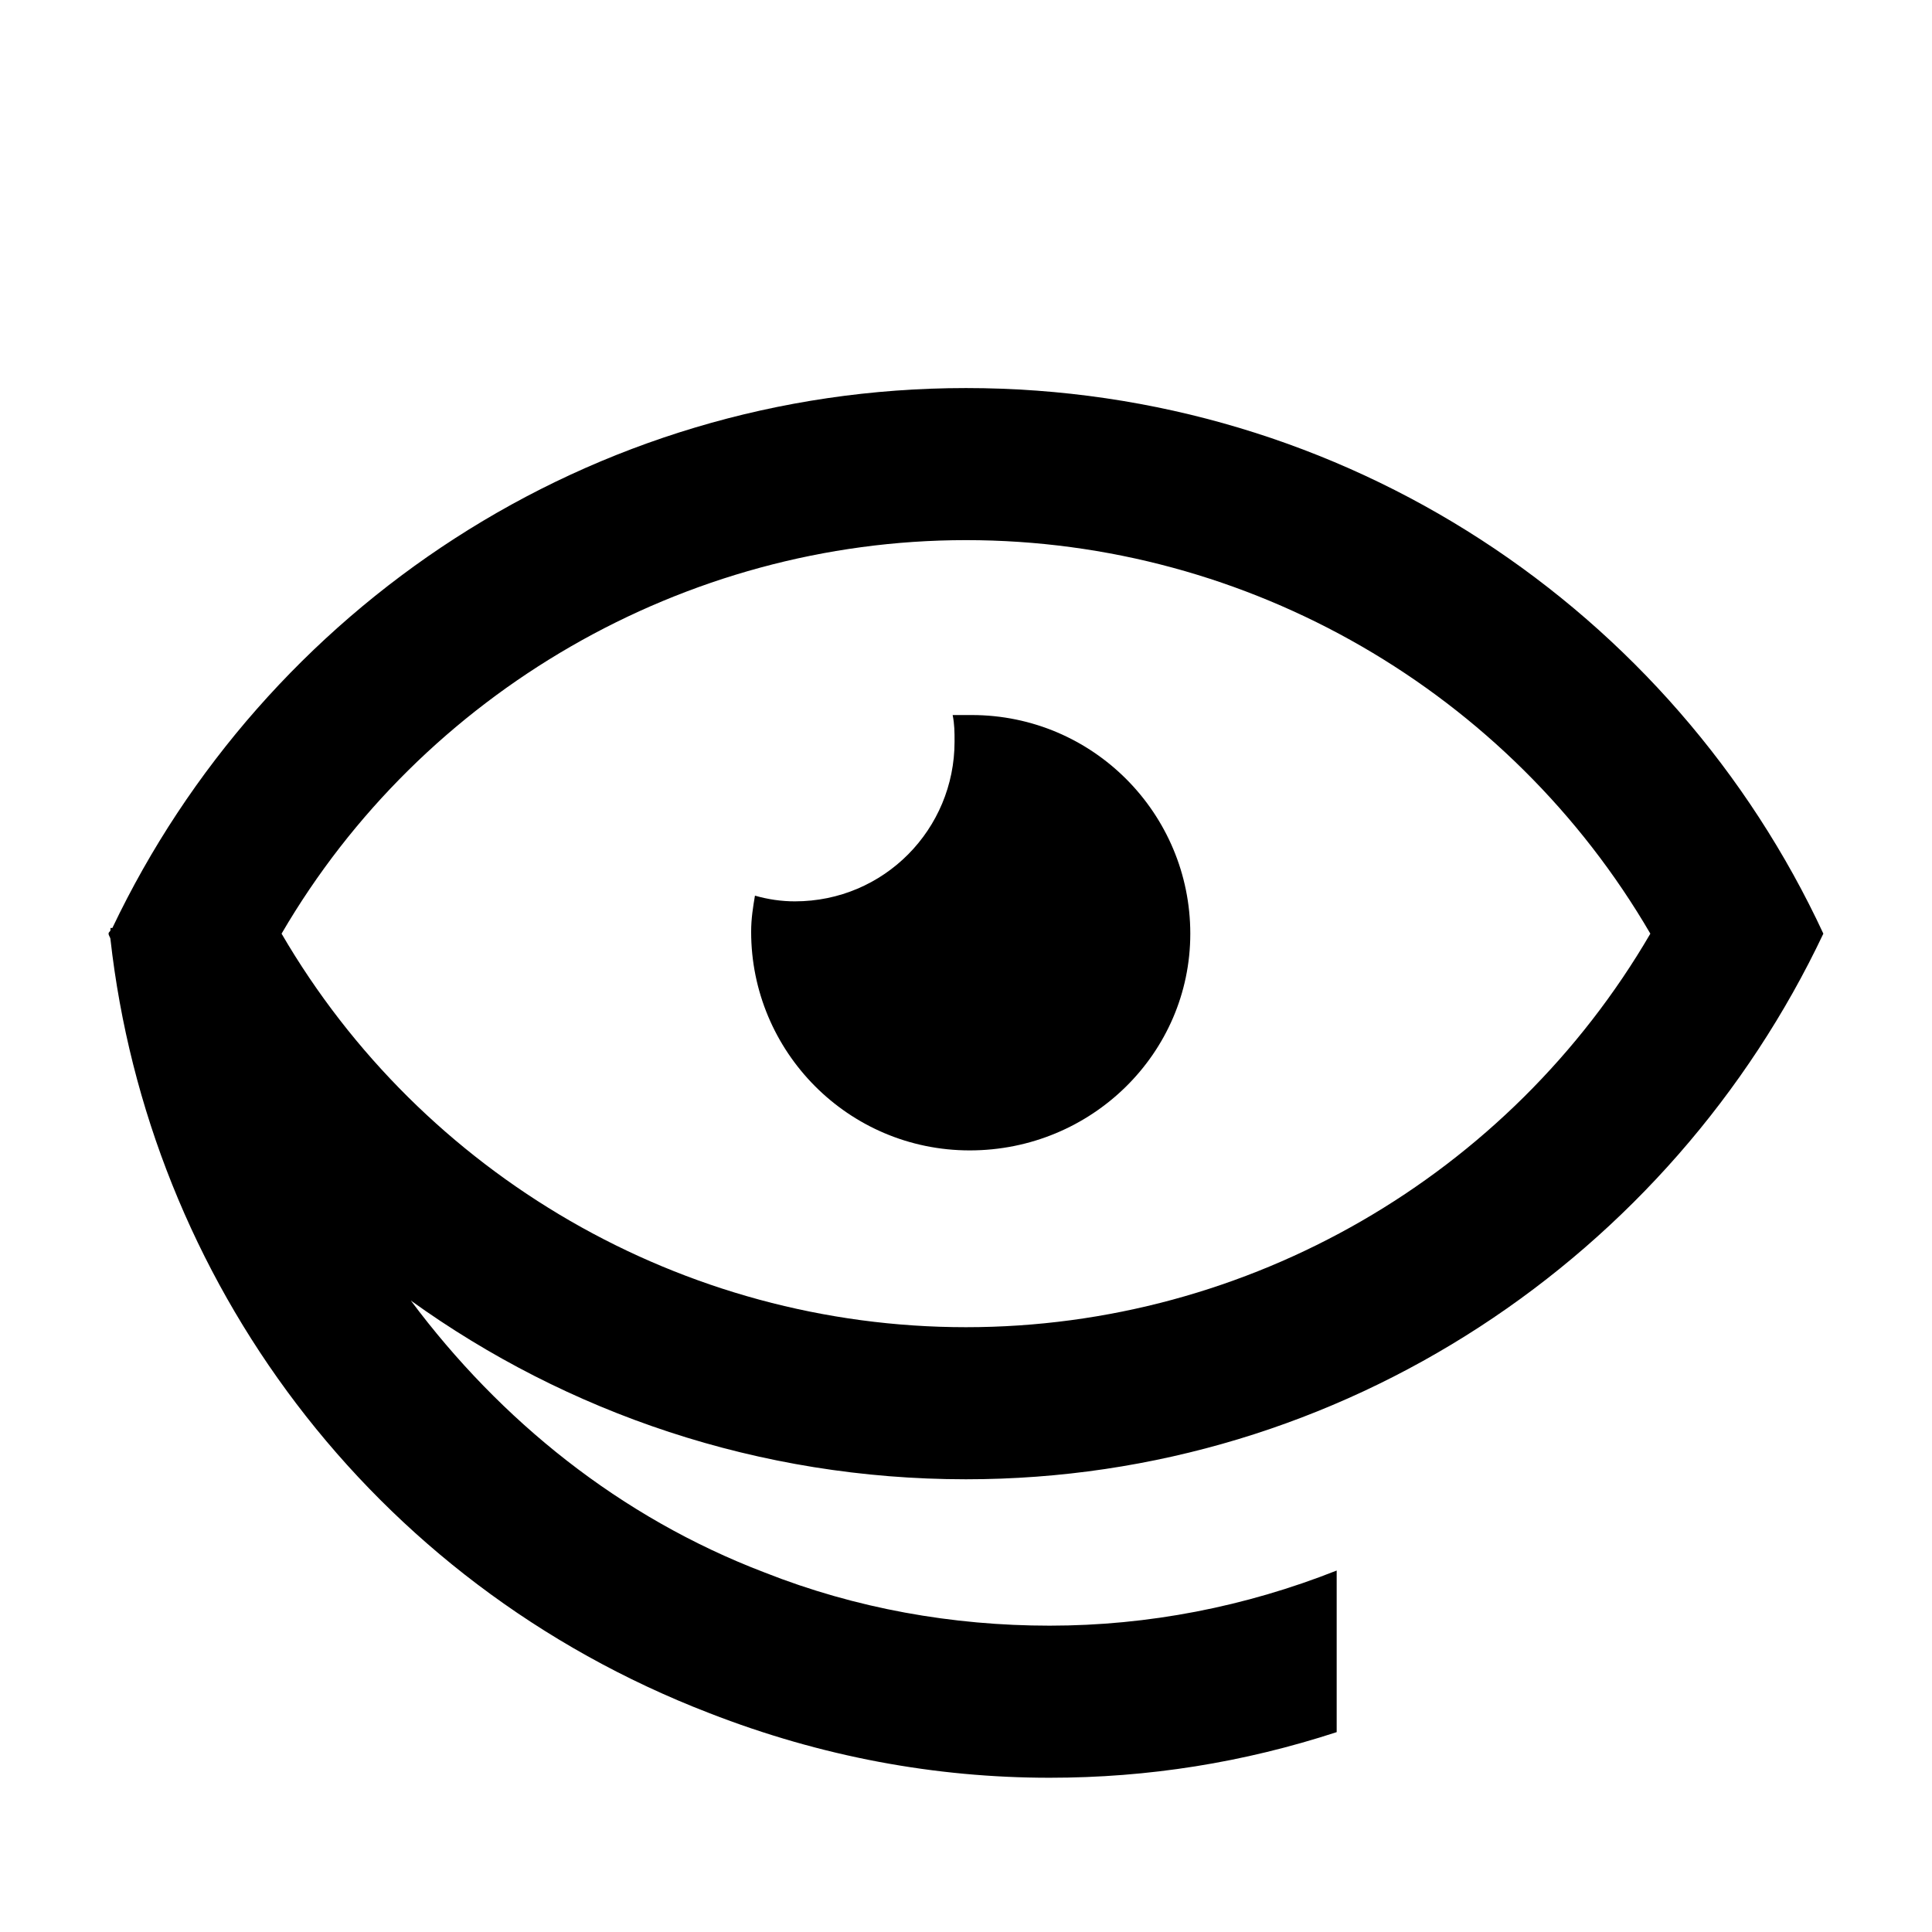 <?xml version="1.0" encoding="UTF-8"?>
<!-- The Best Svg Icon site in the world: iconSvg.co, Visit us! https://iconsvg.co -->
<svg fill="#000000" width="800px" height="800px" version="1.1" viewBox="144 144 512 512" xmlns="http://www.w3.org/2000/svg">
 <path d="m627.21 391.43c-39.801-85.648-126.46-144.59-227.22-144.59-99.75 0-185.9 58.441-226.21 143.08h-0.504v0.504c0 0.504-0.504 0.504-0.504 1.008s0.504 1.008 0.504 1.512c10.078 89.68 68.52 170.29 158.7 205.05 29.727 11.586 59.953 17.129 90.184 17.129 26.199 0 51.387-4.031 76.074-12.09v-42.824c-24.184 9.574-49.879 14.609-76.074 14.609-25.695 0-51.387-4.535-75.57-14.105-38.289-14.609-70.031-40.305-93.707-72.043 41.309 29.723 92.191 47.355 147.11 47.355 100.26 0 186.91-59.449 227.21-144.59zm-408.59 0c37.281-63.984 106.81-104.29 181.37-104.29 75.066 0 144.09 40.305 181.37 104.29-37.281 63.984-106.3 104.29-181.37 104.29-75.07 0-144.09-40.305-181.37-104.29zm240.82 0c0-31.738-25.695-57.938-57.938-57.938h-5.039c0.504 2.519 0.504 4.535 0.504 7.055 0 23.176-18.641 42.32-42.32 42.32-3.527 0-7.055-0.504-10.578-1.512-0.504 3.023-1.008 6.047-1.008 9.574 0 31.738 25.695 57.938 57.938 57.938 32.242-0.004 58.441-25.699 58.441-57.438z"/>
</svg>